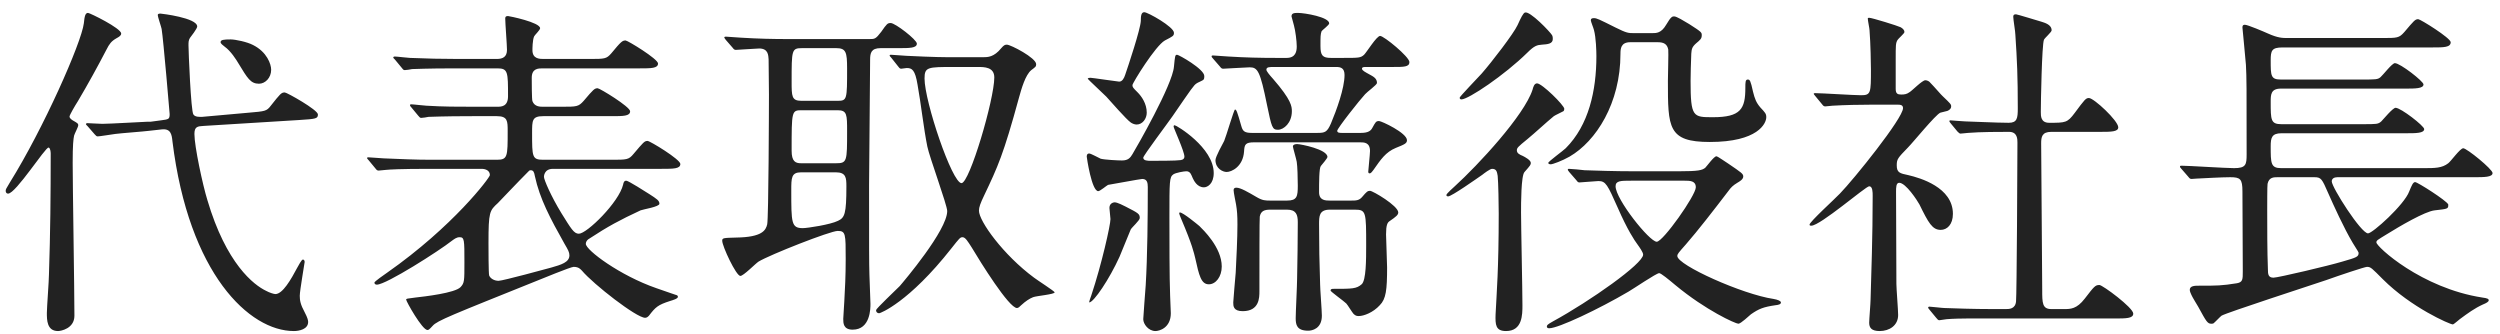 <svg width="172" height="23" viewBox="0 0 172 23" fill="none" xmlns="http://www.w3.org/2000/svg">
<path d="M13.904 8.04L17.12 7.752C18.224 7.656 18.344 7.656 18.632 7.272C19.28 6.456 19.352 6.36 19.592 6.36C19.736 6.36 21.872 7.56 21.872 7.872C21.872 8.16 21.752 8.184 20.6 8.256L14 8.664C13.592 8.688 13.376 8.712 13.376 9.216C13.376 10.08 13.952 12.744 14.264 13.752C15.56 18.144 17.456 19.608 18.32 20.016C18.536 20.136 18.848 20.232 18.944 20.232C19.448 20.232 20.024 19.224 20.456 18.408C20.528 18.288 20.744 17.856 20.84 17.856C20.912 17.856 20.96 17.928 20.96 18.024C20.96 18.096 20.624 19.992 20.624 20.352C20.624 20.664 20.672 20.952 20.96 21.48C21.176 21.888 21.2 22.056 21.2 22.152C21.2 22.656 20.576 22.776 20.216 22.776C17.168 22.776 12.992 18.864 11.864 9.72C11.816 9.24 11.744 8.832 11.12 8.904L10.256 9C9.896 9.048 8.264 9.168 7.928 9.216C7.736 9.24 6.848 9.384 6.728 9.384C6.632 9.384 6.608 9.336 6.512 9.24L6.032 8.688C5.936 8.592 5.912 8.568 5.912 8.544C5.912 8.496 5.96 8.472 6.008 8.472C6.08 8.472 6.872 8.52 7.04 8.52C7.544 8.52 9.968 8.376 10.112 8.376H10.352L11.072 8.28C11.6 8.208 11.672 8.208 11.672 7.848C11.672 7.824 11.24 2.712 11.12 1.992C11.096 1.848 10.856 1.176 10.856 1.032C10.856 0.936 10.976 0.936 11.048 0.936C11.096 0.936 13.568 1.224 13.568 1.824C13.568 1.968 13.136 2.52 13.064 2.616C12.968 2.784 12.968 2.904 12.968 3.12C12.968 3.528 13.136 7.656 13.304 7.872C13.424 8.064 13.736 8.04 13.904 8.04ZM3.344 10.152C3.128 10.104 1.088 13.32 0.56 13.32C0.416 13.32 0.392 13.2 0.392 13.128C0.392 13.032 0.416 12.984 0.68 12.552C2.984 8.856 5.6 2.952 5.768 1.608C5.816 1.128 5.864 0.888 6.056 0.888C6.176 0.888 8.336 1.944 8.336 2.304C8.336 2.448 8.216 2.52 8 2.64C7.664 2.832 7.52 3.024 7.328 3.408C6.704 4.608 6.056 5.784 5.36 6.96C5.144 7.296 4.784 7.92 4.784 8.016C4.784 8.136 4.928 8.232 5 8.28C5.336 8.472 5.384 8.496 5.384 8.616C5.384 8.736 5.12 9.216 5.096 9.336C5.048 9.576 5 9.936 5 11.208C5 12.696 5.12 20.064 5.12 21.72C5.12 22.608 4.184 22.776 3.992 22.776C3.224 22.776 3.224 22.008 3.224 21.528C3.224 21.168 3.368 19.296 3.368 18.888C3.464 16.032 3.488 13.416 3.488 10.56C3.488 10.464 3.464 10.176 3.344 10.152ZM15.872 2.712C16.184 2.712 17 2.88 17.408 3.096C18.368 3.576 18.656 4.416 18.656 4.8C18.656 5.352 18.248 5.76 17.816 5.76C17.24 5.76 17.024 5.376 16.424 4.392C16.256 4.104 15.872 3.504 15.464 3.216C15.344 3.12 15.176 3 15.176 2.904C15.176 2.736 15.392 2.712 15.872 2.712ZM33.128 11.616H29.576C27.488 11.616 26.792 11.664 26.552 11.688C26.48 11.688 26.12 11.736 26.048 11.736C25.952 11.736 25.904 11.688 25.832 11.592L25.376 11.04C25.28 10.92 25.256 10.92 25.256 10.872C25.256 10.824 25.304 10.824 25.352 10.824C25.52 10.824 26.264 10.896 26.408 10.896C27.584 10.944 28.568 10.992 29.696 10.992H34.184C34.928 10.992 34.928 10.776 34.928 9.024C34.928 8.328 34.928 7.992 34.184 7.992H32.504C30.416 7.992 29.72 8.04 29.48 8.04C29.408 8.064 29.048 8.112 28.976 8.112C28.88 8.112 28.856 8.04 28.76 7.944L28.304 7.392C28.232 7.32 28.208 7.272 28.208 7.248C28.208 7.2 28.232 7.176 28.28 7.176C28.448 7.176 29.192 7.272 29.336 7.272C30.512 7.344 31.496 7.344 32.624 7.344H34.208C34.472 7.344 34.952 7.344 34.952 6.624C34.952 4.968 34.952 4.704 34.232 4.704H31.376C29.264 4.704 28.592 4.752 28.352 4.752C28.28 4.776 27.92 4.824 27.848 4.824C27.752 4.824 27.704 4.752 27.632 4.656L27.176 4.104C27.08 4.008 27.056 3.984 27.056 3.96C27.056 3.912 27.104 3.888 27.152 3.888C27.32 3.888 28.064 3.984 28.208 3.984C29.384 4.032 30.368 4.056 31.496 4.056H34.184C34.592 4.056 34.88 3.912 34.88 3.432C34.88 3.096 34.76 1.584 34.76 1.272C34.76 1.152 34.808 1.104 34.952 1.104C35.024 1.104 37.16 1.536 37.16 1.944C37.16 2.064 36.8 2.4 36.752 2.496C36.632 2.736 36.632 3.384 36.632 3.456C36.632 4.056 37.136 4.056 37.4 4.056H40.544C41.6 4.056 41.72 4.056 42.056 3.672C42.728 2.856 42.824 2.784 43.04 2.784C43.184 2.784 45.272 4.056 45.272 4.368C45.272 4.704 44.792 4.704 44 4.704H37.328C37.04 4.704 36.584 4.704 36.584 5.352C36.584 5.568 36.584 6.864 36.632 6.96C36.776 7.344 37.16 7.344 37.352 7.344H38.624C39.68 7.344 39.8 7.344 40.16 6.936C40.832 6.144 40.904 6.072 41.12 6.072C41.264 6.072 43.352 7.344 43.352 7.656C43.352 7.992 42.872 7.992 42.08 7.992H37.376C36.608 7.992 36.608 8.28 36.608 9.144C36.608 10.8 36.608 10.992 37.376 10.992H42.056C43.136 10.992 43.256 10.992 43.592 10.584C44.264 9.792 44.336 9.696 44.552 9.696C44.72 9.696 46.808 10.968 46.808 11.28C46.808 11.616 46.328 11.616 45.512 11.616H38.048C37.424 11.616 37.424 12.144 37.424 12.168C37.424 12.36 37.904 13.488 38.624 14.664C39.296 15.744 39.488 16.08 39.824 16.08C40.376 16.08 42.584 13.92 42.872 12.696C42.896 12.552 42.944 12.432 43.088 12.432C43.232 12.432 44.432 13.2 44.696 13.368C45.176 13.68 45.368 13.8 45.368 14.016C45.368 14.232 44.24 14.4 44.072 14.472C42.632 15.144 41.864 15.552 40.472 16.464C40.376 16.536 40.304 16.656 40.304 16.776C40.304 17.208 42.656 18.96 45.152 19.824C46.208 20.184 46.304 20.232 46.472 20.28C46.568 20.304 46.64 20.328 46.64 20.424C46.64 20.544 46.328 20.64 46.088 20.712C45.272 20.976 45.104 21.12 44.648 21.72C44.576 21.792 44.504 21.864 44.384 21.864C43.784 21.864 40.832 19.56 40.04 18.624C39.944 18.528 39.824 18.36 39.464 18.36C39.272 18.36 37.232 19.2 36.872 19.344C31.088 21.672 30.08 22.056 29.768 22.416C29.528 22.68 29.48 22.704 29.408 22.704C29.048 22.704 27.944 20.736 27.944 20.616C27.944 20.544 27.992 20.544 28.568 20.472C29.216 20.4 31.304 20.16 31.688 19.752C31.952 19.464 31.952 19.344 31.952 18.048C31.952 16.488 31.952 16.32 31.616 16.32C31.4 16.32 31.232 16.464 31.064 16.584C30.248 17.232 26.576 19.584 25.928 19.584C25.808 19.584 25.76 19.512 25.76 19.44C25.76 19.368 26.48 18.864 26.624 18.768C31.184 15.576 33.704 12.216 33.704 12.048C33.704 11.736 33.416 11.616 33.128 11.616ZM39.176 17.568C39.176 17.352 39.08 17.184 38.84 16.776C37.856 15.024 37.136 13.68 36.8 12.12C36.752 11.856 36.704 11.712 36.512 11.712C36.416 11.712 36.392 11.76 36.32 11.832C35.624 12.528 34.4 13.824 34.256 13.968C33.68 14.496 33.608 14.568 33.608 16.728C33.608 17.04 33.608 18.84 33.656 18.96C33.752 19.176 34.016 19.32 34.304 19.32C34.592 19.32 37.664 18.48 37.928 18.408C38.6 18.216 39.176 18.048 39.176 17.568ZM50.408 3.288L49.928 2.736C49.88 2.664 49.832 2.616 49.832 2.568C49.832 2.544 49.88 2.52 49.928 2.52C50.096 2.52 50.816 2.592 50.984 2.592C52.16 2.664 53.144 2.688 54.272 2.688H59.816C60.176 2.688 60.248 2.688 60.632 2.184C61.016 1.632 61.064 1.584 61.28 1.584C61.592 1.584 63.08 2.736 63.08 3C63.08 3.312 62.576 3.312 61.808 3.312H60.584C59.936 3.312 59.864 3.648 59.864 4.104C59.864 5.472 59.792 11.52 59.792 12.744C59.792 17.448 59.792 17.952 59.816 18.888C59.816 19.2 59.888 20.616 59.888 20.904C59.888 21.216 59.888 22.68 58.664 22.68C58.016 22.68 58.016 22.224 58.016 21.936C58.016 21.744 58.088 20.904 58.088 20.736C58.136 19.872 58.184 18.984 58.184 17.832C58.184 16.08 58.184 15.888 57.632 15.888C57.128 15.888 52.976 17.52 52.184 18C51.968 18.144 51.152 18.984 50.936 18.984C50.648 18.984 49.688 16.944 49.688 16.56C49.688 16.368 49.784 16.368 50.648 16.344C52.448 16.32 52.688 15.84 52.784 15.432C52.88 14.952 52.904 7.416 52.904 6.504C52.904 5.952 52.88 4.248 52.88 4.08C52.856 3.84 52.88 3.336 52.232 3.336C52.016 3.336 50.792 3.432 50.624 3.432C50.528 3.432 50.48 3.384 50.408 3.288ZM55.112 11.232H57.512C58.28 11.232 58.28 11.112 58.28 9.024C58.28 7.896 58.28 7.584 57.632 7.584H55.16C54.464 7.584 54.464 7.632 54.464 10.368C54.464 11.112 54.728 11.232 55.112 11.232ZM57.536 3.312H55.184C54.464 3.312 54.464 3.432 54.464 5.616C54.464 6.624 54.464 6.936 55.136 6.936H57.632C58.28 6.936 58.28 6.84 58.28 4.704C58.28 3.6 58.208 3.312 57.536 3.312ZM57.512 11.856H55.112C54.44 11.856 54.44 12.24 54.44 13.104C54.44 15.336 54.44 15.696 55.232 15.696C55.544 15.696 57.128 15.456 57.656 15.192C58.112 14.976 58.232 14.736 58.232 12.816C58.232 12.24 58.208 11.856 57.512 11.856ZM61.784 4.56L61.328 3.984C61.232 3.864 61.208 3.864 61.208 3.816C61.208 3.768 61.256 3.768 61.304 3.768C61.472 3.768 62.216 3.84 62.36 3.84C64.328 3.936 64.976 3.936 65.648 3.936H67.64C67.952 3.936 68.384 3.936 68.888 3.312C69.056 3.12 69.128 3.072 69.272 3.072C69.536 3.072 71.288 3.984 71.288 4.416C71.288 4.584 71.24 4.608 70.952 4.824C70.544 5.16 70.28 6.096 70.112 6.696C69.032 10.656 68.648 11.472 67.712 13.44C67.448 13.992 67.352 14.256 67.352 14.496C67.352 15.216 69.032 17.544 71.144 19.104C71.36 19.272 72.56 20.04 72.56 20.112C72.56 20.256 71.312 20.352 71.072 20.448C70.832 20.544 70.568 20.712 70.256 21C70.16 21.096 70.064 21.192 69.968 21.192C69.416 21.192 67.448 18.024 66.848 17.016C66.584 16.608 66.416 16.32 66.224 16.32C66.056 16.32 66.008 16.392 65.456 17.088C62.528 20.808 60.56 21.552 60.488 21.552C60.368 21.552 60.272 21.48 60.272 21.336C60.272 21.24 61.64 19.944 61.904 19.68C62.192 19.344 65.168 15.84 65.168 14.52C65.168 14.112 63.944 10.8 63.8 10.08C63.56 8.904 63.344 7.008 63.128 5.832C62.96 4.8 62.744 4.68 62.384 4.68C62.336 4.68 62.048 4.728 62 4.728C61.904 4.728 61.856 4.656 61.784 4.56ZM67.28 4.608H65.624C63.824 4.608 63.608 4.608 63.608 5.4C63.608 6.984 65.504 12.6 66.152 12.6C66.704 12.6 68.408 6.84 68.408 5.328C68.408 4.608 67.712 4.608 67.28 4.608ZM81.8 11.832C81.728 11.784 81.656 11.784 81.608 11.784C81.464 11.784 80.888 11.88 80.72 12C80.456 12.192 80.456 12.456 80.456 15C80.456 16.416 80.456 19.104 80.504 20.328C80.504 20.496 80.552 21.36 80.552 21.552C80.552 22.56 79.76 22.776 79.496 22.776C79.016 22.776 78.656 22.296 78.656 21.96C78.656 21.768 78.8 20.016 78.824 19.632C78.944 17.64 78.968 14.904 78.968 12.864C78.968 12.576 78.92 12.312 78.584 12.312C78.464 12.312 76.28 12.72 76.232 12.72C76.136 12.768 75.68 13.152 75.56 13.152C75.104 13.152 74.768 10.824 74.768 10.776C74.768 10.728 74.768 10.56 74.936 10.56C75.056 10.56 75.608 10.872 75.728 10.92C75.992 10.992 76.904 11.04 77.192 11.04C77.624 11.04 77.768 10.848 77.912 10.608C78.176 10.176 80.672 5.832 80.768 4.584C80.84 3.864 80.84 3.768 80.984 3.768C81.104 3.768 82.856 4.752 82.856 5.232C82.856 5.28 82.856 5.424 82.808 5.472C82.76 5.544 82.376 5.688 82.328 5.736C82.136 5.856 81.992 6.072 80.672 7.992C80.36 8.448 78.656 10.704 78.656 10.848C78.656 11.064 78.992 11.064 79.16 11.064C79.568 11.064 80.936 11.064 81.224 11.016C81.416 10.992 81.488 10.896 81.488 10.776C81.488 10.416 80.744 8.808 80.744 8.712C80.744 8.688 80.744 8.616 80.816 8.616C80.936 8.616 83.504 10.152 83.504 11.904C83.504 12.648 83.072 12.888 82.832 12.888C82.352 12.888 82.136 12.408 82.064 12.264C81.944 11.976 81.896 11.88 81.8 11.832ZM91.496 13.8H92.936C93.296 13.8 93.512 13.8 93.728 13.536C94.016 13.2 94.088 13.128 94.256 13.128C94.448 13.128 96.2 14.16 96.2 14.616C96.2 14.784 96.056 14.904 95.6 15.216C95.456 15.312 95.36 15.48 95.36 16.128C95.36 16.44 95.432 18.048 95.432 18.408C95.432 19.944 95.36 20.568 94.928 21C94.472 21.504 93.824 21.744 93.488 21.744C93.392 21.744 93.272 21.744 93.128 21.6C93.032 21.504 92.72 20.976 92.624 20.88C92.456 20.712 91.544 20.064 91.544 19.992C91.544 19.872 91.664 19.872 91.736 19.872C93.032 19.872 93.32 19.872 93.68 19.56C93.992 19.296 93.992 17.856 93.992 16.896C93.992 14.568 93.992 14.424 93.2 14.424H91.496C90.752 14.424 90.752 14.88 90.752 15.432C90.752 16.776 90.776 18.216 90.824 19.56C90.824 19.872 90.944 21.384 90.944 21.72C90.944 22.632 90.248 22.752 90.008 22.752C89.216 22.752 89.144 22.344 89.144 21.888C89.144 21.504 89.24 19.632 89.24 19.2C89.264 17.904 89.288 16.56 89.288 15.288C89.288 14.76 89.168 14.424 88.544 14.424H87.392C86.984 14.424 86.744 14.52 86.672 14.904C86.648 14.976 86.648 18.216 86.648 20.04C86.648 20.472 86.648 21.408 85.496 21.408C84.848 21.408 84.848 21.048 84.848 20.808C84.848 20.76 84.992 18.96 85.016 18.768C85.064 17.88 85.136 16.344 85.136 15.456C85.136 14.808 85.112 14.496 85.04 14.064C85.016 13.92 84.872 13.248 84.872 13.08C84.872 12.96 84.944 12.912 85.064 12.912C85.352 12.912 85.88 13.224 86.456 13.56C86.864 13.8 87.056 13.8 87.416 13.8H88.544C89.24 13.8 89.288 13.512 89.288 12.768C89.288 12.264 89.264 11.424 89.216 11.136C89.192 10.968 88.952 10.152 88.952 10.08C88.952 9.936 89.144 9.912 89.24 9.912C89.48 9.912 91.328 10.272 91.328 10.8C91.328 10.896 90.944 11.328 90.872 11.424C90.752 11.568 90.752 12.6 90.752 13.224C90.752 13.8 91.208 13.8 91.496 13.8ZM93.56 9.792H86.288C85.688 9.792 85.616 9.936 85.592 10.416C85.52 11.472 84.728 11.832 84.392 11.832C84.128 11.832 83.624 11.592 83.624 11.016C83.624 10.776 84.128 9.888 84.224 9.696C84.368 9.36 84.896 7.536 84.968 7.536C85.064 7.536 85.112 7.656 85.4 8.664C85.496 9 85.592 9.144 86.12 9.144H90.632C91.16 9.144 91.304 9.096 91.568 8.496C91.952 7.584 92.504 6.072 92.504 5.16C92.504 4.68 92.24 4.608 91.928 4.608H87.68C87.32 4.608 87.128 4.608 87.128 4.8C87.128 4.896 87.344 5.16 87.584 5.424C88.856 6.888 88.88 7.32 88.88 7.656C88.88 8.448 88.328 8.928 87.92 8.928C87.536 8.928 87.488 8.76 87.176 7.248C86.696 4.872 86.528 4.632 85.976 4.632C85.712 4.632 84.32 4.728 84.152 4.728C84.056 4.728 84.008 4.68 83.936 4.584L83.456 4.032C83.36 3.936 83.36 3.912 83.36 3.864C83.36 3.84 83.384 3.816 83.456 3.816C83.624 3.816 84.344 3.888 84.512 3.888C85.688 3.96 86.672 3.984 87.8 3.984H88.52C89.144 3.984 89.216 3.528 89.216 3.192C89.216 2.832 89.12 2.088 89.024 1.752C89 1.68 88.856 1.152 88.856 1.128C88.856 0.912 89.024 0.888 89.288 0.888C89.768 0.888 91.448 1.176 91.448 1.608C91.448 1.728 90.968 2.064 90.92 2.16C90.848 2.376 90.848 2.52 90.848 3.168C90.848 3.816 90.992 3.984 91.568 3.984H92.384C93.488 3.984 93.608 3.984 93.848 3.768C94.04 3.576 94.712 2.472 94.952 2.472C95.216 2.472 96.968 3.912 96.968 4.272C96.968 4.608 96.584 4.608 95.84 4.608H93.992C93.848 4.608 93.704 4.608 93.704 4.728C93.704 4.848 93.944 4.968 94.16 5.088C94.52 5.28 94.736 5.4 94.736 5.712C94.736 5.832 94.04 6.336 93.92 6.48C93.56 6.864 92 8.832 92 9C92 9.144 92.192 9.144 92.312 9.144H93.632C94.16 9.144 94.328 8.976 94.424 8.784C94.64 8.4 94.664 8.328 94.88 8.328C95.048 8.328 96.8 9.144 96.8 9.648C96.8 9.864 96.632 9.936 96.032 10.176C95.336 10.464 95 10.968 94.496 11.688C94.424 11.784 94.328 11.928 94.232 11.928C94.16 11.928 94.136 11.88 94.136 11.808C94.136 11.736 94.256 10.584 94.256 10.392C94.256 9.792 93.848 9.792 93.56 9.792ZM77 5.616C77.216 5.616 77.336 5.376 77.408 5.16C77.624 4.536 78.464 2.016 78.488 1.44C78.488 1.104 78.512 0.84 78.728 0.84C78.968 0.84 80.768 1.848 80.768 2.256C80.768 2.472 80.696 2.496 80.144 2.784C79.496 3.144 77.912 5.712 77.912 5.856C77.912 6 77.96 6.048 78.272 6.36C78.536 6.624 78.896 7.128 78.896 7.752C78.896 8.16 78.608 8.568 78.2 8.568C78.056 8.568 77.888 8.496 77.792 8.424C77.504 8.232 76.376 6.936 76.112 6.648C75.92 6.456 74.84 5.448 74.84 5.424C74.84 5.352 74.984 5.352 75.032 5.352C75.152 5.352 76.904 5.616 77 5.616ZM77.432 14.208C78.32 14.664 78.416 14.712 78.416 15C78.416 15.168 77.864 15.648 77.792 15.792C77.744 15.912 77.144 17.376 77.024 17.664C76.328 19.2 75.248 20.808 74.936 20.808C74.912 20.808 75.056 20.376 75.08 20.328C75.8 18.168 76.4 15.48 76.4 15.072C76.4 14.952 76.328 14.424 76.328 14.304C76.328 13.944 76.664 13.92 76.688 13.92C76.88 13.92 77.336 14.16 77.432 14.208ZM82.52 15.552C82.76 15.792 84.056 17.016 84.056 18.336C84.056 19.032 83.648 19.56 83.168 19.56C82.64 19.56 82.496 18.96 82.232 17.76C82.136 17.376 82.04 16.872 81.272 15.072C81.224 14.952 81.128 14.736 81.128 14.664C81.128 14.64 81.152 14.616 81.176 14.616C81.392 14.616 82.376 15.432 82.52 15.552ZM112.424 11.784H115.496C116.864 11.784 117.104 11.712 117.32 11.544C117.44 11.424 117.92 10.752 118.088 10.752C118.184 10.752 118.808 11.208 118.904 11.256C119.816 11.88 119.936 11.952 119.936 12.144C119.936 12.336 119.696 12.48 119.528 12.576C119.216 12.768 119.096 12.888 118.904 13.152C117.896 14.472 116.816 15.864 116 16.8C115.472 17.4 115.4 17.472 115.4 17.616C115.4 18.24 119.888 20.256 122.024 20.568C122.312 20.616 122.528 20.712 122.528 20.808C122.528 20.928 122.384 20.976 122.144 21C121.328 21.12 121.016 21.24 120.464 21.624C120.344 21.72 119.768 22.272 119.6 22.272C119.408 22.272 117.368 21.36 115.256 19.608C114.8 19.224 114.272 18.792 114.152 18.792C113.96 18.792 112.376 19.872 112.04 20.064C110 21.264 107.216 22.584 106.592 22.584C106.544 22.584 106.424 22.584 106.424 22.464C106.424 22.368 106.472 22.32 106.856 22.104C109.4 20.712 113.048 18.144 113.048 17.52C113.048 17.352 112.784 16.992 112.664 16.824C112.448 16.536 111.968 15.816 111.296 14.28C110.6 12.72 110.48 12.456 109.976 12.456C109.784 12.456 108.824 12.552 108.656 12.552C108.56 12.552 108.512 12.48 108.44 12.384L107.96 11.832C107.912 11.76 107.864 11.712 107.864 11.688C107.864 11.64 107.888 11.616 107.936 11.616C108.104 11.616 108.848 11.688 109.016 11.712C109.784 11.736 111.032 11.784 112.424 11.784ZM115.904 12.432H112.208C111.512 12.432 111.152 12.432 111.152 12.816C111.152 13.704 113.48 16.632 113.984 16.632C114.416 16.632 116.672 13.44 116.672 12.888C116.672 12.432 116.264 12.432 115.904 12.432ZM104.912 0.864C105.248 0.72 106.664 2.208 106.784 2.424C106.832 2.52 106.832 2.616 106.832 2.688C106.832 3.024 106.448 3.048 106.088 3.072C105.752 3.096 105.56 3.144 105.08 3.624C103.52 5.16 101.024 6.84 100.544 6.84C100.472 6.84 100.424 6.792 100.424 6.72C100.424 6.648 101.696 5.328 101.936 5.064C102.632 4.272 104.144 2.304 104.408 1.728C104.648 1.2 104.792 0.912 104.912 0.864ZM102.896 21.624C102.968 20.16 103.112 18.528 103.112 14.688C103.112 14.16 103.088 12.528 103.04 12.096C102.992 11.832 102.968 11.616 102.656 11.616C102.512 11.616 102.104 11.928 101.984 12.024C101.6 12.288 99.872 13.512 99.632 13.512C99.536 13.512 99.512 13.464 99.512 13.416C99.512 13.32 100.016 12.888 100.088 12.816C101.696 11.352 104.864 7.944 105.44 6.168C105.488 5.976 105.56 5.736 105.752 5.736C106.088 5.736 107.624 7.248 107.624 7.488C107.624 7.56 107.6 7.632 107.552 7.656C107.432 7.728 107 7.92 106.904 7.992C106.376 8.424 105.608 9.144 105.08 9.576C104.432 10.104 104.36 10.176 104.36 10.344C104.36 10.536 104.528 10.632 104.768 10.728C104.912 10.8 105.32 11.016 105.32 11.208C105.32 11.328 105.296 11.376 104.888 11.832C104.648 12.072 104.648 14.016 104.648 14.616C104.648 15.528 104.744 19.992 104.744 21C104.744 21.648 104.744 22.776 103.616 22.776C102.896 22.776 102.872 22.344 102.896 21.624ZM114.056 2.904H112.16C111.512 2.904 111.488 3.36 111.488 3.696C111.488 7.104 109.808 9.72 107.984 10.776C107.48 11.064 106.832 11.304 106.688 11.304C106.616 11.304 106.52 11.28 106.52 11.208C106.52 11.112 107.552 10.368 107.72 10.2C109.304 8.616 109.832 6.24 109.832 3.864C109.832 3.528 109.808 2.592 109.664 2.064C109.64 1.944 109.448 1.488 109.448 1.392C109.448 1.272 109.544 1.248 109.664 1.248C109.856 1.248 110 1.32 111.152 1.896C111.92 2.28 112.04 2.28 112.424 2.28H113.672C113.96 2.28 114.296 2.28 114.632 1.704C114.968 1.128 115.064 1.128 115.184 1.128C115.352 1.128 115.856 1.44 116.216 1.656C117.08 2.208 117.08 2.232 117.08 2.424C117.08 2.664 116.984 2.736 116.672 3C116.408 3.24 116.384 3.384 116.36 3.696C116.336 4.44 116.312 4.992 116.312 5.568C116.312 8.064 116.48 8.064 117.848 8.064C119.768 8.064 120.08 7.488 120.08 6.048C120.08 5.664 120.08 5.472 120.248 5.472C120.392 5.472 120.44 5.544 120.608 6.312C120.728 6.792 120.824 7.056 121.112 7.392C121.448 7.752 121.52 7.824 121.52 8.064C121.52 8.496 120.944 9.768 117.632 9.768C114.752 9.768 114.752 8.784 114.752 5.568C114.752 5.232 114.8 3.6 114.776 3.408C114.704 3.048 114.488 2.904 114.056 2.904ZM133.208 21.864L132.752 21.312C132.656 21.192 132.656 21.192 132.656 21.168C132.656 21.12 132.704 21.096 132.728 21.096C132.872 21.096 133.616 21.192 133.784 21.192C134.48 21.216 135.728 21.264 137.072 21.264H138.008C138.224 21.264 138.656 21.264 138.704 20.736C138.752 20.304 138.8 11.064 138.8 9.816C138.8 9.576 138.8 9.072 138.224 9.072C137.624 9.072 136.232 9.072 135.392 9.144C135.32 9.144 134.984 9.192 134.888 9.192C134.816 9.192 134.768 9.144 134.672 9.048L134.216 8.496C134.12 8.376 134.12 8.376 134.12 8.328C134.12 8.28 134.168 8.28 134.192 8.28C134.216 8.28 135.08 8.352 135.2 8.352C135.44 8.352 137.384 8.448 138.2 8.448C138.776 8.448 138.824 8.136 138.824 7.464C138.824 5.256 138.776 4.176 138.656 2.376C138.656 2.184 138.512 1.344 138.512 1.152C138.512 1.032 138.56 0.984 138.704 0.984C138.776 0.984 140.264 1.44 140.432 1.488C140.648 1.56 141.152 1.68 141.152 2.088C141.152 2.208 140.672 2.616 140.624 2.736C140.48 3.072 140.408 7.056 140.408 7.704C140.408 7.992 140.408 8.448 140.984 8.448C142.112 8.448 142.232 8.448 142.736 7.776C143.432 6.84 143.504 6.744 143.72 6.744C144.056 6.744 145.736 8.304 145.736 8.76C145.736 9.072 145.232 9.072 144.464 9.072H141.128C140.48 9.072 140.432 9.432 140.432 9.864C140.432 11.304 140.504 18.336 140.504 19.944C140.504 20.832 140.504 21.264 141.128 21.264H142.016C142.448 21.264 142.88 21.264 143.432 20.544C144.08 19.704 144.152 19.608 144.44 19.608C144.656 19.608 146.768 21.168 146.768 21.576C146.768 21.912 146.264 21.912 145.472 21.912H136.952C136.376 21.912 134.768 21.888 133.928 21.96C133.856 21.96 133.496 22.032 133.424 22.032C133.352 22.032 133.304 21.984 133.208 21.864ZM125.36 7.176L124.904 6.624C124.808 6.504 124.784 6.48 124.784 6.456C124.784 6.408 124.856 6.408 124.88 6.408C125.336 6.408 127.544 6.552 128.048 6.552C128.72 6.552 128.72 6.384 128.72 4.776C128.72 4.416 128.696 3 128.624 2.088C128.624 1.968 128.504 1.416 128.504 1.272C128.504 1.224 128.576 1.224 128.6 1.224C128.792 1.224 130.568 1.776 130.76 1.872C130.88 1.944 131.024 2.04 131.024 2.208C131.024 2.304 130.592 2.664 130.544 2.76C130.424 2.976 130.424 3.096 130.424 4.104V6.12C130.424 6.456 130.568 6.504 130.808 6.504C131.024 6.504 131.192 6.48 131.384 6.336C131.552 6.24 132.248 5.52 132.464 5.52C132.608 5.52 132.752 5.616 132.8 5.688C133.088 5.976 133.592 6.576 133.664 6.624C134.192 7.128 134.24 7.176 134.24 7.32C134.24 7.488 134.096 7.584 133.976 7.632C133.904 7.656 133.568 7.728 133.496 7.752C133.16 7.896 131.624 9.792 131.264 10.152C130.568 10.872 130.496 10.944 130.496 11.376C130.496 11.88 130.712 11.928 131.288 12.048C132.104 12.24 134.36 12.888 134.36 14.712C134.36 15.456 133.952 15.816 133.52 15.816C132.944 15.816 132.68 15.336 132.056 14.064C131.912 13.8 131.12 12.576 130.664 12.576C130.448 12.576 130.448 12.912 130.448 13.2C130.448 14.112 130.472 18.552 130.472 19.536C130.472 19.848 130.592 21.336 130.592 21.672C130.592 22.392 129.992 22.776 129.32 22.776C128.744 22.776 128.6 22.536 128.6 22.2C128.6 21.96 128.696 20.856 128.696 20.592C128.744 18.816 128.84 16.32 128.84 13.488C128.84 13.224 128.84 12.816 128.6 12.816C128.36 12.816 125.24 15.528 124.616 15.528C124.568 15.528 124.496 15.528 124.496 15.456C124.496 15.264 126.272 13.656 126.584 13.32C127.544 12.336 130.928 8.136 130.928 7.44C130.928 7.224 130.76 7.2 130.544 7.2H128.864C127.928 7.2 126.92 7.224 126.08 7.272C126.008 7.272 125.648 7.32 125.576 7.32C125.48 7.32 125.432 7.272 125.36 7.176ZM156.944 11.568H166.736C167.528 11.568 168.008 11.568 168.44 11.232C168.632 11.088 169.256 10.2 169.472 10.2C169.712 10.2 171.488 11.64 171.488 11.904C171.488 12.192 170.912 12.192 170.192 12.192H160.808C160.592 12.192 160.424 12.288 160.424 12.48C160.424 12.888 162.44 16.056 162.92 16.056C163.232 16.056 165.416 14.088 165.752 13.176C165.92 12.768 166.016 12.528 166.16 12.528C166.328 12.528 168.32 13.8 168.44 14.064V14.136C168.44 14.376 168.344 14.376 167.504 14.472C166.832 14.544 165.08 15.576 164.192 16.128C163.568 16.512 163.496 16.536 163.496 16.68C163.496 16.968 166.592 19.824 170.792 20.472C171.152 20.52 171.224 20.568 171.224 20.664C171.224 20.76 171.056 20.856 170.816 20.952C170.24 21.216 169.784 21.552 169.232 21.96C169.16 22.008 168.824 22.32 168.752 22.32C168.56 22.32 165.896 21.168 163.928 19.2C163.184 18.456 163.112 18.36 162.848 18.36C162.704 18.36 160.976 18.936 160.04 19.272C158.912 19.656 153.2 21.504 152.84 21.72C152.744 21.792 152.384 22.176 152.288 22.248C152.24 22.272 152.192 22.272 152.144 22.272C151.88 22.272 151.808 22.152 151.232 21.096C151.16 20.976 150.824 20.424 150.776 20.304C150.728 20.208 150.656 20.04 150.656 19.944C150.656 19.656 151.016 19.656 151.28 19.656C152.552 19.656 152.84 19.656 153.896 19.488C154.304 19.416 154.304 19.224 154.304 18.672C154.304 17.784 154.28 13.968 154.28 13.176C154.28 12.312 154.136 12.192 153.44 12.192C152.888 12.192 151.592 12.264 151.112 12.288C151.04 12.288 150.824 12.312 150.776 12.312C150.68 12.312 150.632 12.264 150.56 12.168L150.08 11.616C149.984 11.52 149.984 11.496 149.984 11.448C149.984 11.424 150.008 11.4 150.08 11.4C150.56 11.4 153.128 11.568 153.704 11.568C154.52 11.568 154.568 11.328 154.568 10.632C154.568 5.904 154.568 5.376 154.52 4.464C154.496 4.056 154.28 1.992 154.28 1.896C154.28 1.824 154.28 1.704 154.448 1.704C154.64 1.704 155.768 2.184 156.032 2.304C156.728 2.616 157.04 2.616 157.376 2.616H163.88C164.936 2.616 165.056 2.616 165.416 2.208C166.088 1.416 166.16 1.32 166.376 1.32C166.52 1.32 168.608 2.616 168.608 2.904C168.608 3.264 168.128 3.264 167.336 3.264H157.04C156.296 3.264 156.224 3.48 156.224 4.152C156.224 5.208 156.224 5.472 156.92 5.472H162.464C163.472 5.472 163.592 5.472 163.784 5.304C163.952 5.16 164.576 4.344 164.768 4.344C165.128 4.344 166.736 5.592 166.736 5.808C166.736 6.096 166.16 6.096 165.464 6.096H156.92C156.224 6.096 156.224 6.528 156.224 7.008C156.224 8.256 156.224 8.544 156.968 8.544H162.536C163.52 8.544 163.616 8.544 163.832 8.352C163.976 8.208 164.624 7.416 164.816 7.416C165.176 7.416 166.784 8.664 166.784 8.88C166.784 9.168 166.208 9.168 165.536 9.168H156.968C156.296 9.168 156.224 9.48 156.224 10.056C156.224 11.232 156.224 11.568 156.944 11.568ZM159.224 12.192H156.68C156.44 12.192 156.104 12.192 156.008 12.648C155.984 12.768 155.984 14.112 155.984 14.448C155.984 15.648 155.984 17.328 156.032 18.528C156.032 18.864 156.056 19.104 156.416 19.104C156.728 19.104 160.28 18.264 161.144 18C162.152 17.712 162.272 17.664 162.272 17.4C162.272 17.352 162.224 17.28 161.864 16.704C161.264 15.696 160.544 14.112 160.184 13.296C159.752 12.312 159.704 12.192 159.224 12.192Z" fill="#222222"/>
</svg>
